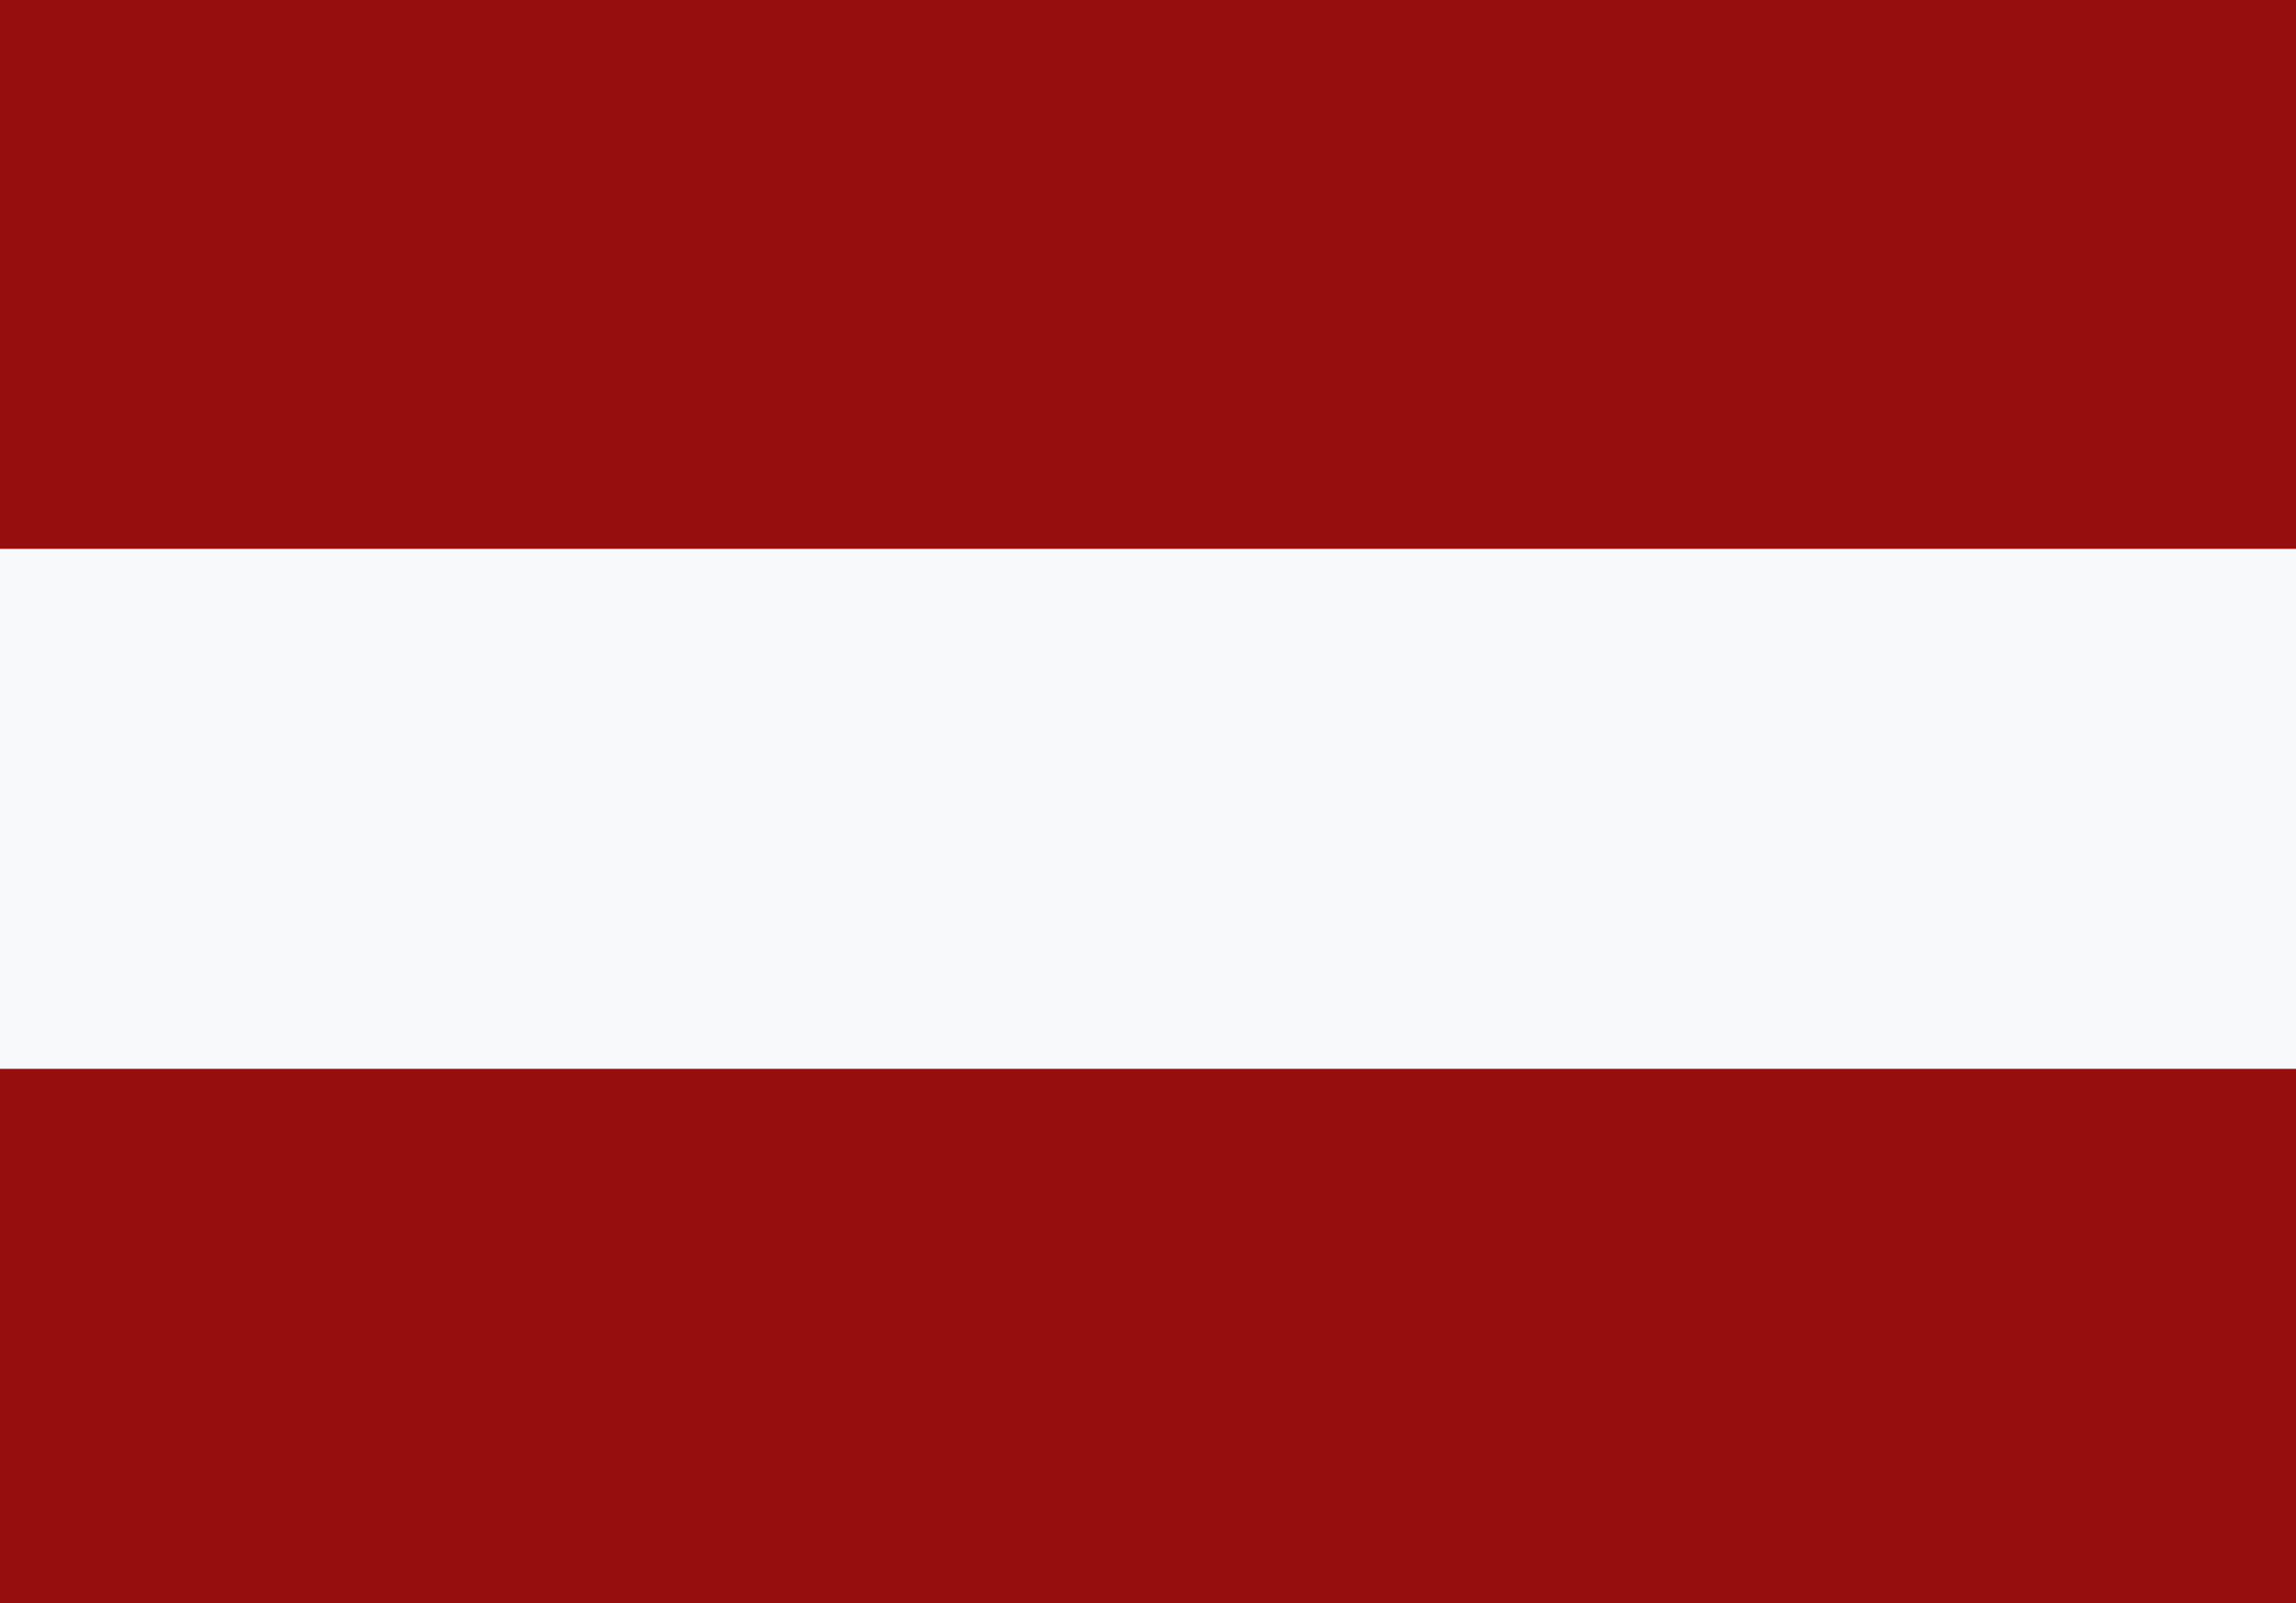 <?xml version="1.0" encoding="utf-8"?>
<!-- Generator: Adobe Illustrator 19.0.0, SVG Export Plug-In . SVG Version: 6.00 Build 0)  -->
<svg version="1.1" id="Layer_1" xmlns="http://www.w3.org/2000/svg" xmlns:xlink="http://www.w3.org/1999/xlink" x="0px" y="0px"
	 viewBox="0 0 15.9 11.1" style="enable-background:new 0 0 15.9 11.1;" xml:space="preserve">
<rect x="0" y="0" width="15.9" height="11.1" fill="#808080" stroke="none"/>
<style type="text/css">
	.st0{fill:#F8F9FA;}
	.st1{fill:#960F0E;}
</style>
<rect id="XMLID_20_" y="3.5" class="st0" width="15.9" height="4.5"/>
<rect id="XMLID_11_" class="st1" width="15.9" height="3.8"/>
<rect id="XMLID_4_" y="7.4" class="st1" width="15.9" height="3.8"/>
</svg>
